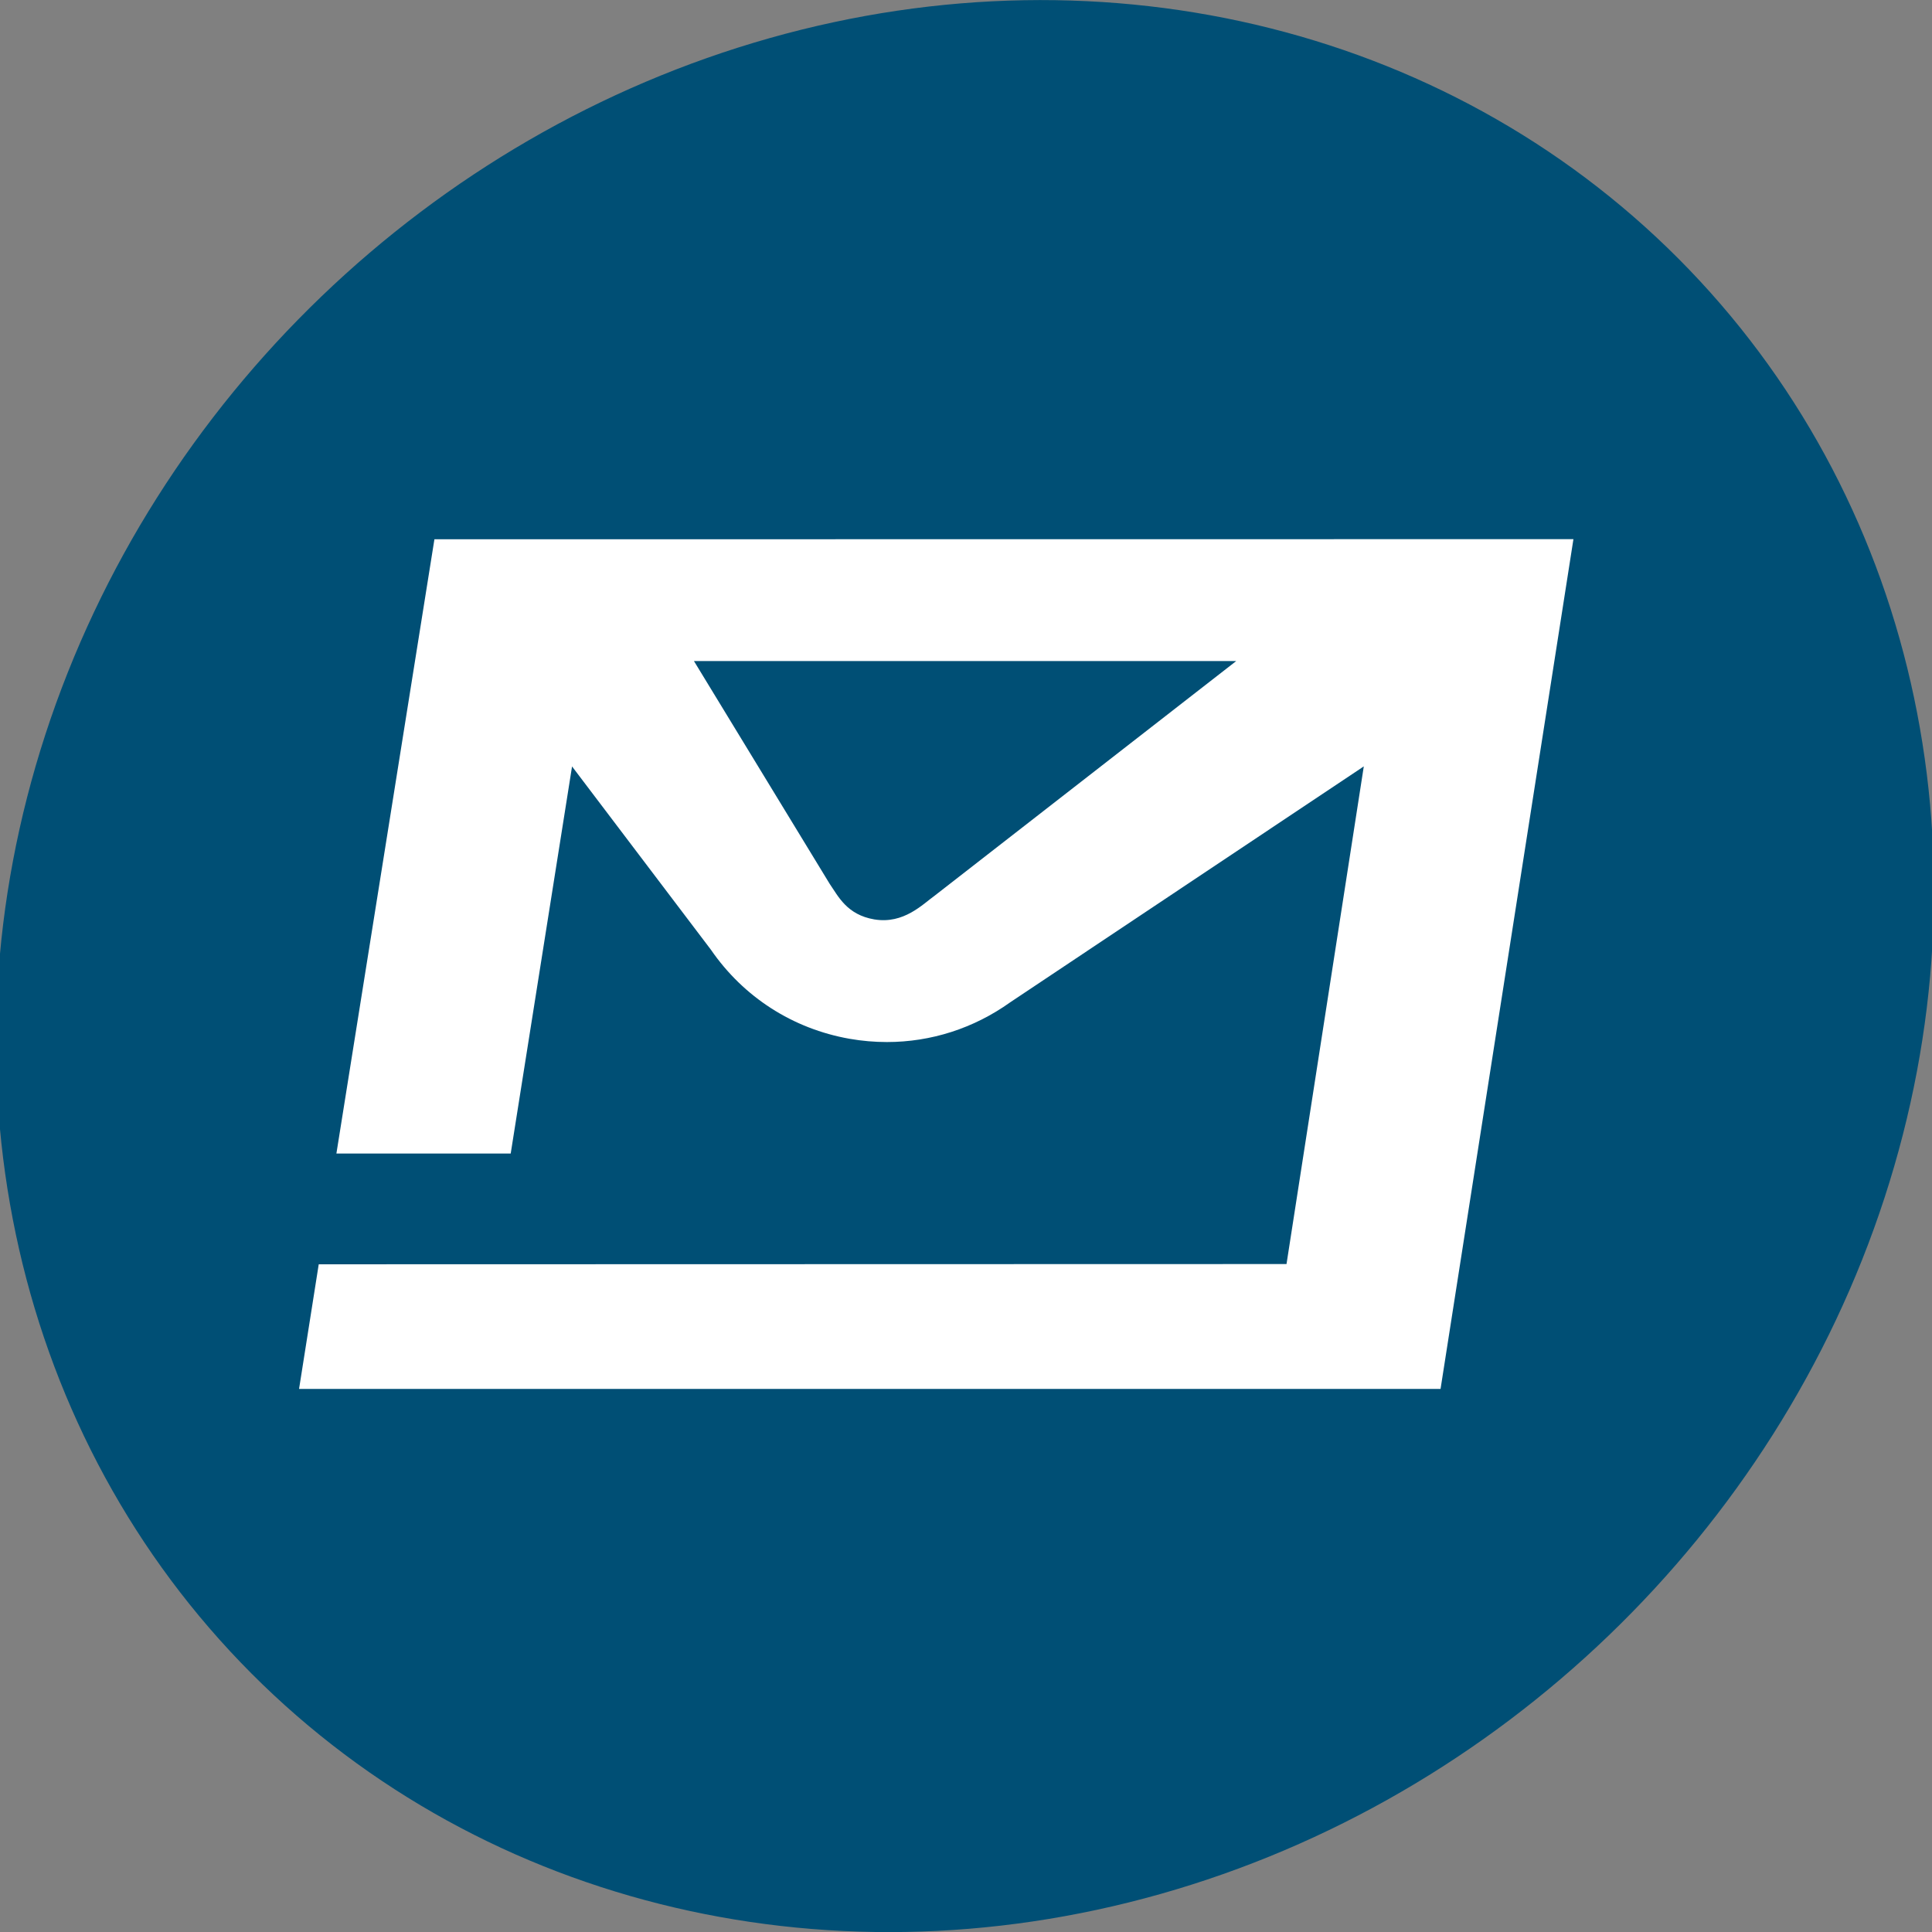 <?xml version="1.0" encoding="UTF-8"?>
<svg xmlns="http://www.w3.org/2000/svg" viewBox="0 0 325.98 325.98">
  <rect x="0" y="0" width="325.98" height="325.98" fill="#808080" stroke="none"/>
  <defs>
    <style>.uuid-c201c3ed-231c-4c13-a14b-0b29f10c40e3{fill:#004f75;}.uuid-ddd0df24-c101-4345-96c1-561ffe100e7e{fill:#fff;}</style>
  </defs>
  <g id="uuid-30d39434-fc4a-4eff-8b0d-0a17429c16e9">
    <ellipse class="uuid-c201c3ed-231c-4c13-a14b-0b29f10c40e3" cx="162.82" cy="162.99" rx="169.53" ry="156.7" transform="translate(-67.52 158.34) rotate(-43.87)"></ellipse>
  </g>
  <g id="uuid-fe97a03c-d394-49a3-a3c4-7fc112220b35">
    <path class="uuid-ddd0df24-c101-4345-96c1-561ffe100e7e" d="M73.3,90.98l-16.54,103.65h29.41l10.35-65.31,23.42,30.91c5.51,8.01,13.82,13.35,23.4,15.04,2.11,.37,4.22,.55,6.31,.55,7.42,0,14.64-2.3,20.81-6.71l59.65-39.8-13.04,83.97-163.29,.04-3.32,21.03H243.06l22.42-143.38-192.18,.02Zm84.46,60.1c-2.07,1.48-5.26,4.88-10.24,4.05-4.62-.78-6.09-3.91-7.53-6l-22.9-37.59h91.49l-50.82,39.54Z"></path>
  </g>
</svg>
